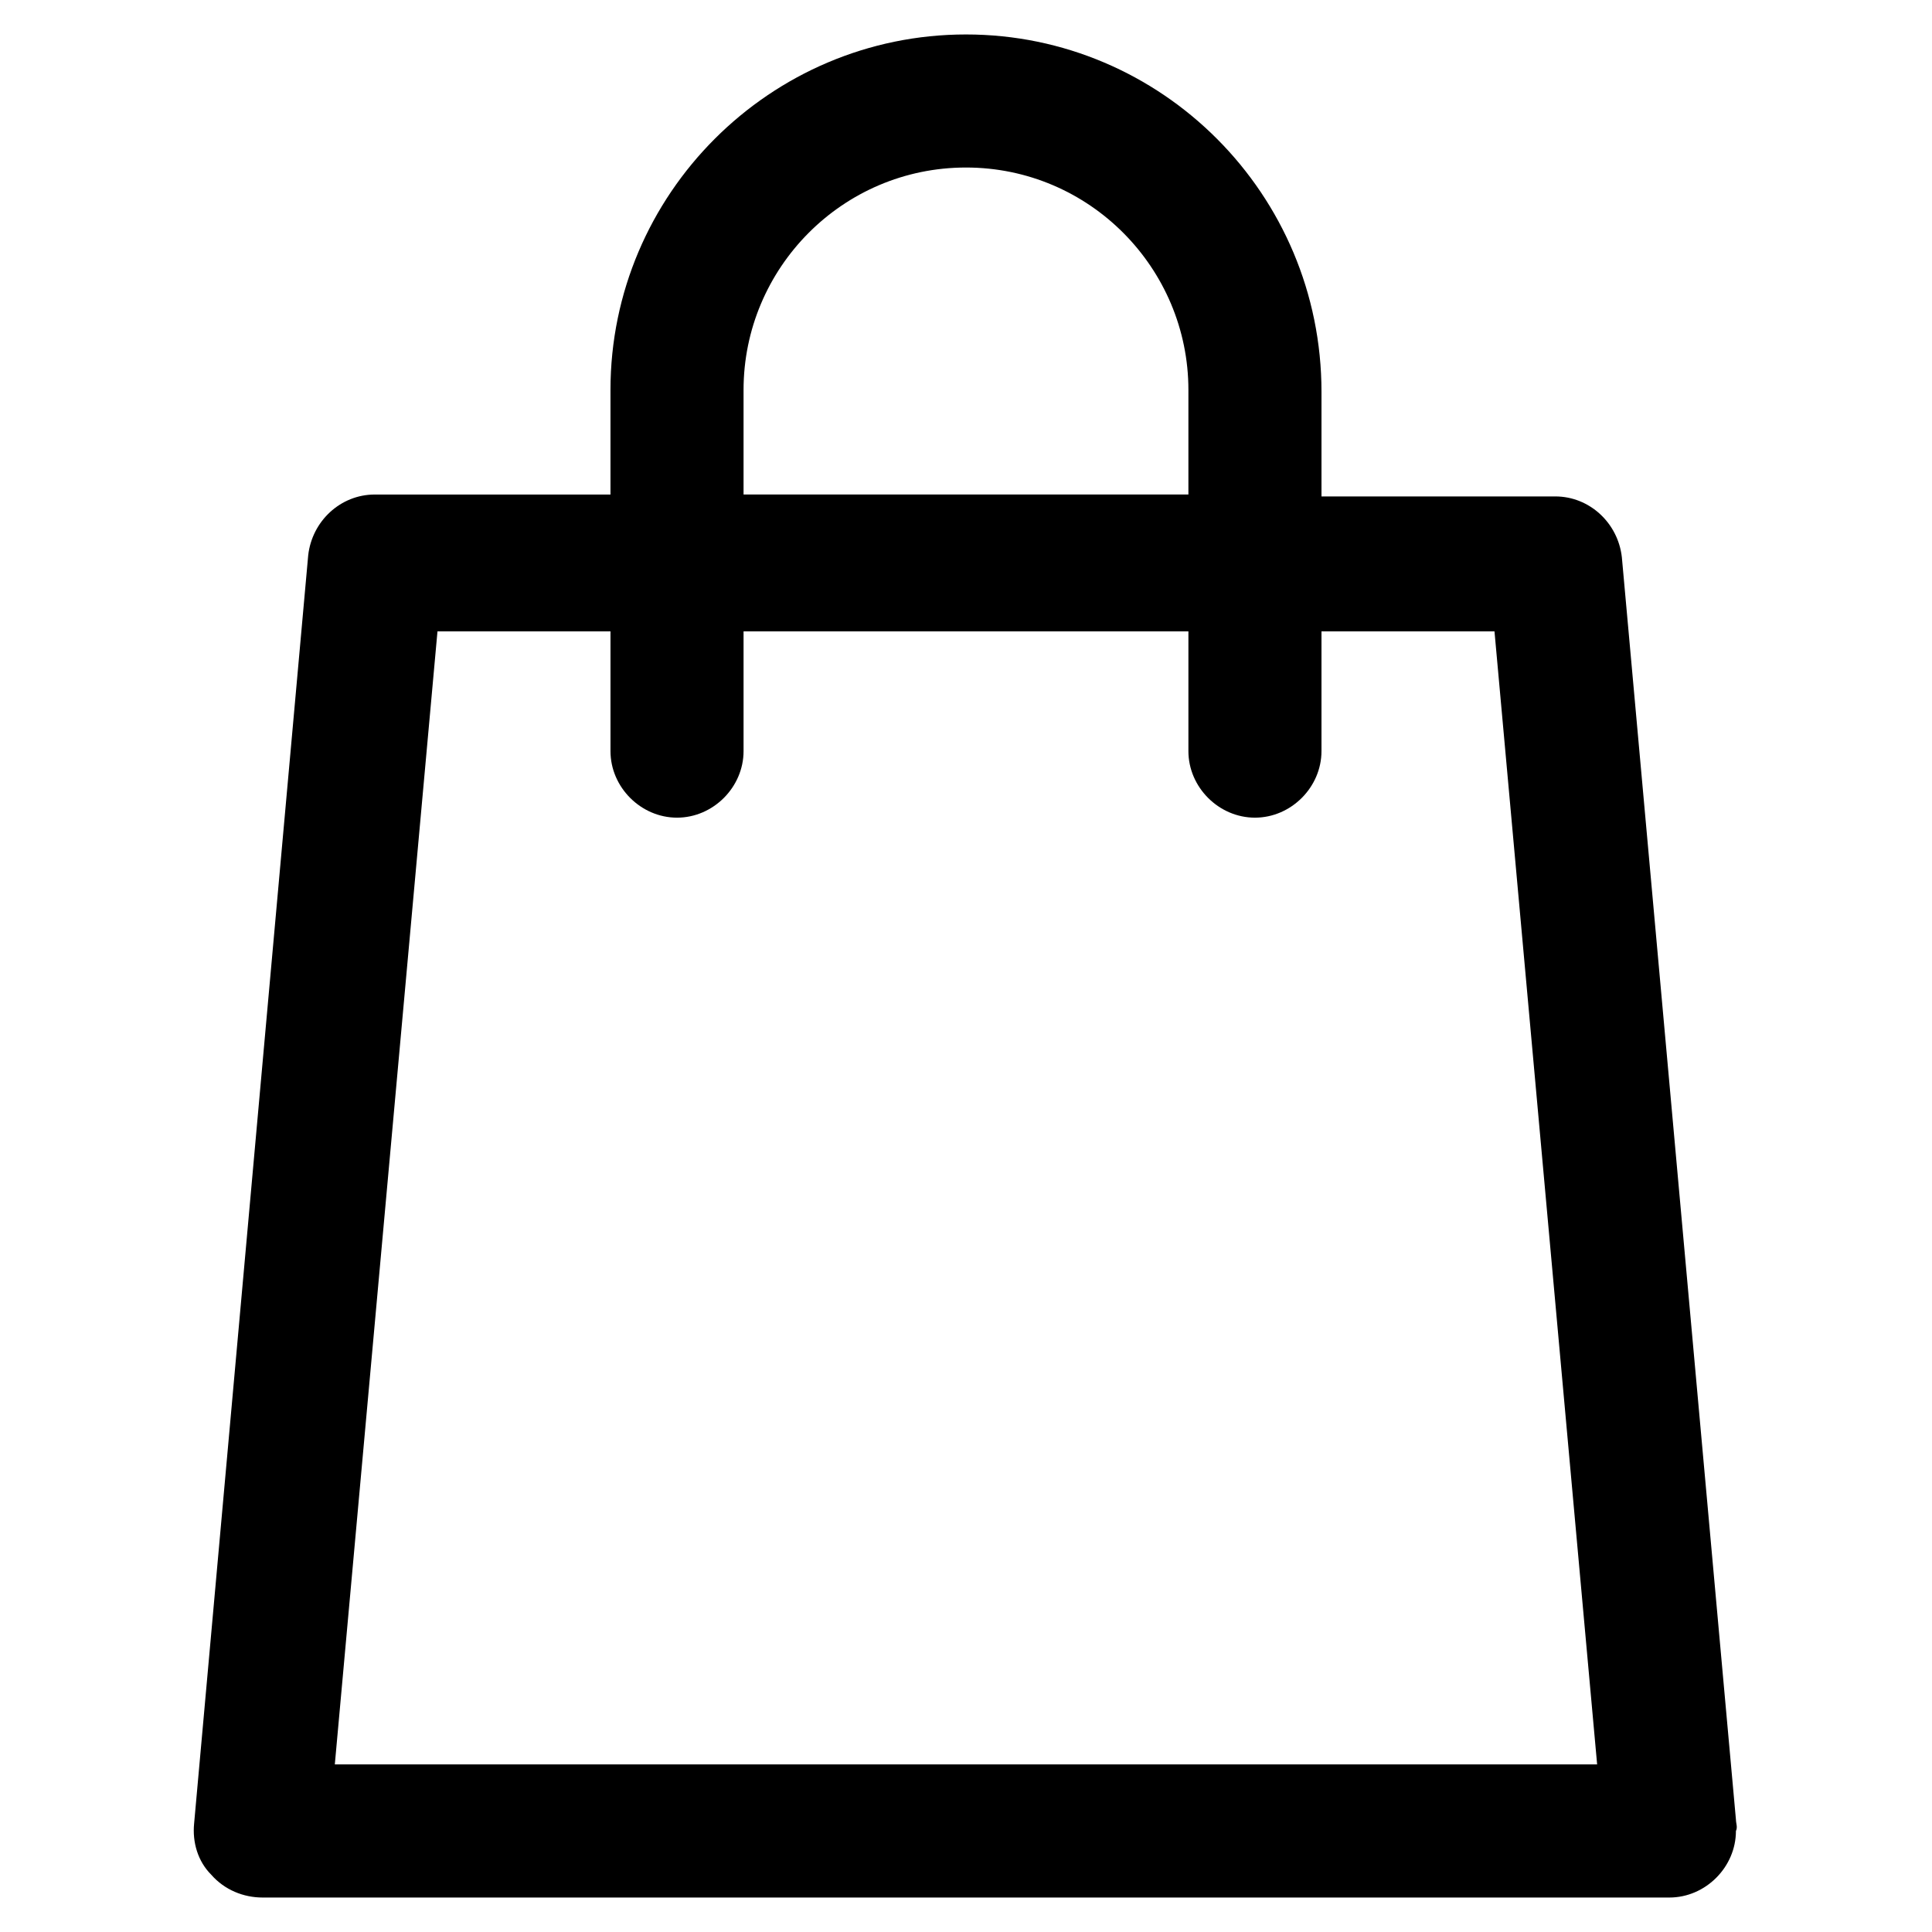 <?xml version="1.0" encoding="UTF-8"?>
<!-- Uploaded to: ICON Repo, www.iconrepo.com, Generator: ICON Repo Mixer Tools -->
<svg fill="#000000" width="800px" height="800px" version="1.1" viewBox="144 144 512 512" xmlns="http://www.w3.org/2000/svg">
 <path d="m604.04 626.21-30.23-334.53c-1.008-9.07-8.566-16.121-17.633-16.121h-61.969v-27.711c0-52.395-42.32-94.715-94.211-94.715-51.895 0-94.215 42.32-94.215 94.211v27.711h-62.473c-9.07 0-16.625 7.055-17.633 16.121l-30.23 336.04c-0.504 5.039 1.008 10.078 4.535 13.602 3.527 4.035 8.566 6.047 13.605 6.047h372.82c9.574 0 17.633-8.062 17.633-17.633 0.508-1.008 0.004-2.016 0.004-3.019zm-262.99-378.87c0-32.242 26.195-58.945 58.945-58.945 32.746 0 58.945 26.703 58.945 58.945v27.711h-117.89zm-108.32 364.25 27.207-300.27h45.848v31.738c0 9.574 8.062 17.633 17.633 17.633 9.574 0 17.633-8.062 17.633-17.633v-31.738h117.89v31.738c0 9.574 8.062 17.633 17.633 17.633 9.574 0 17.633-8.062 17.633-17.633v-31.738h45.848l27.203 300.27z"/>
</svg>